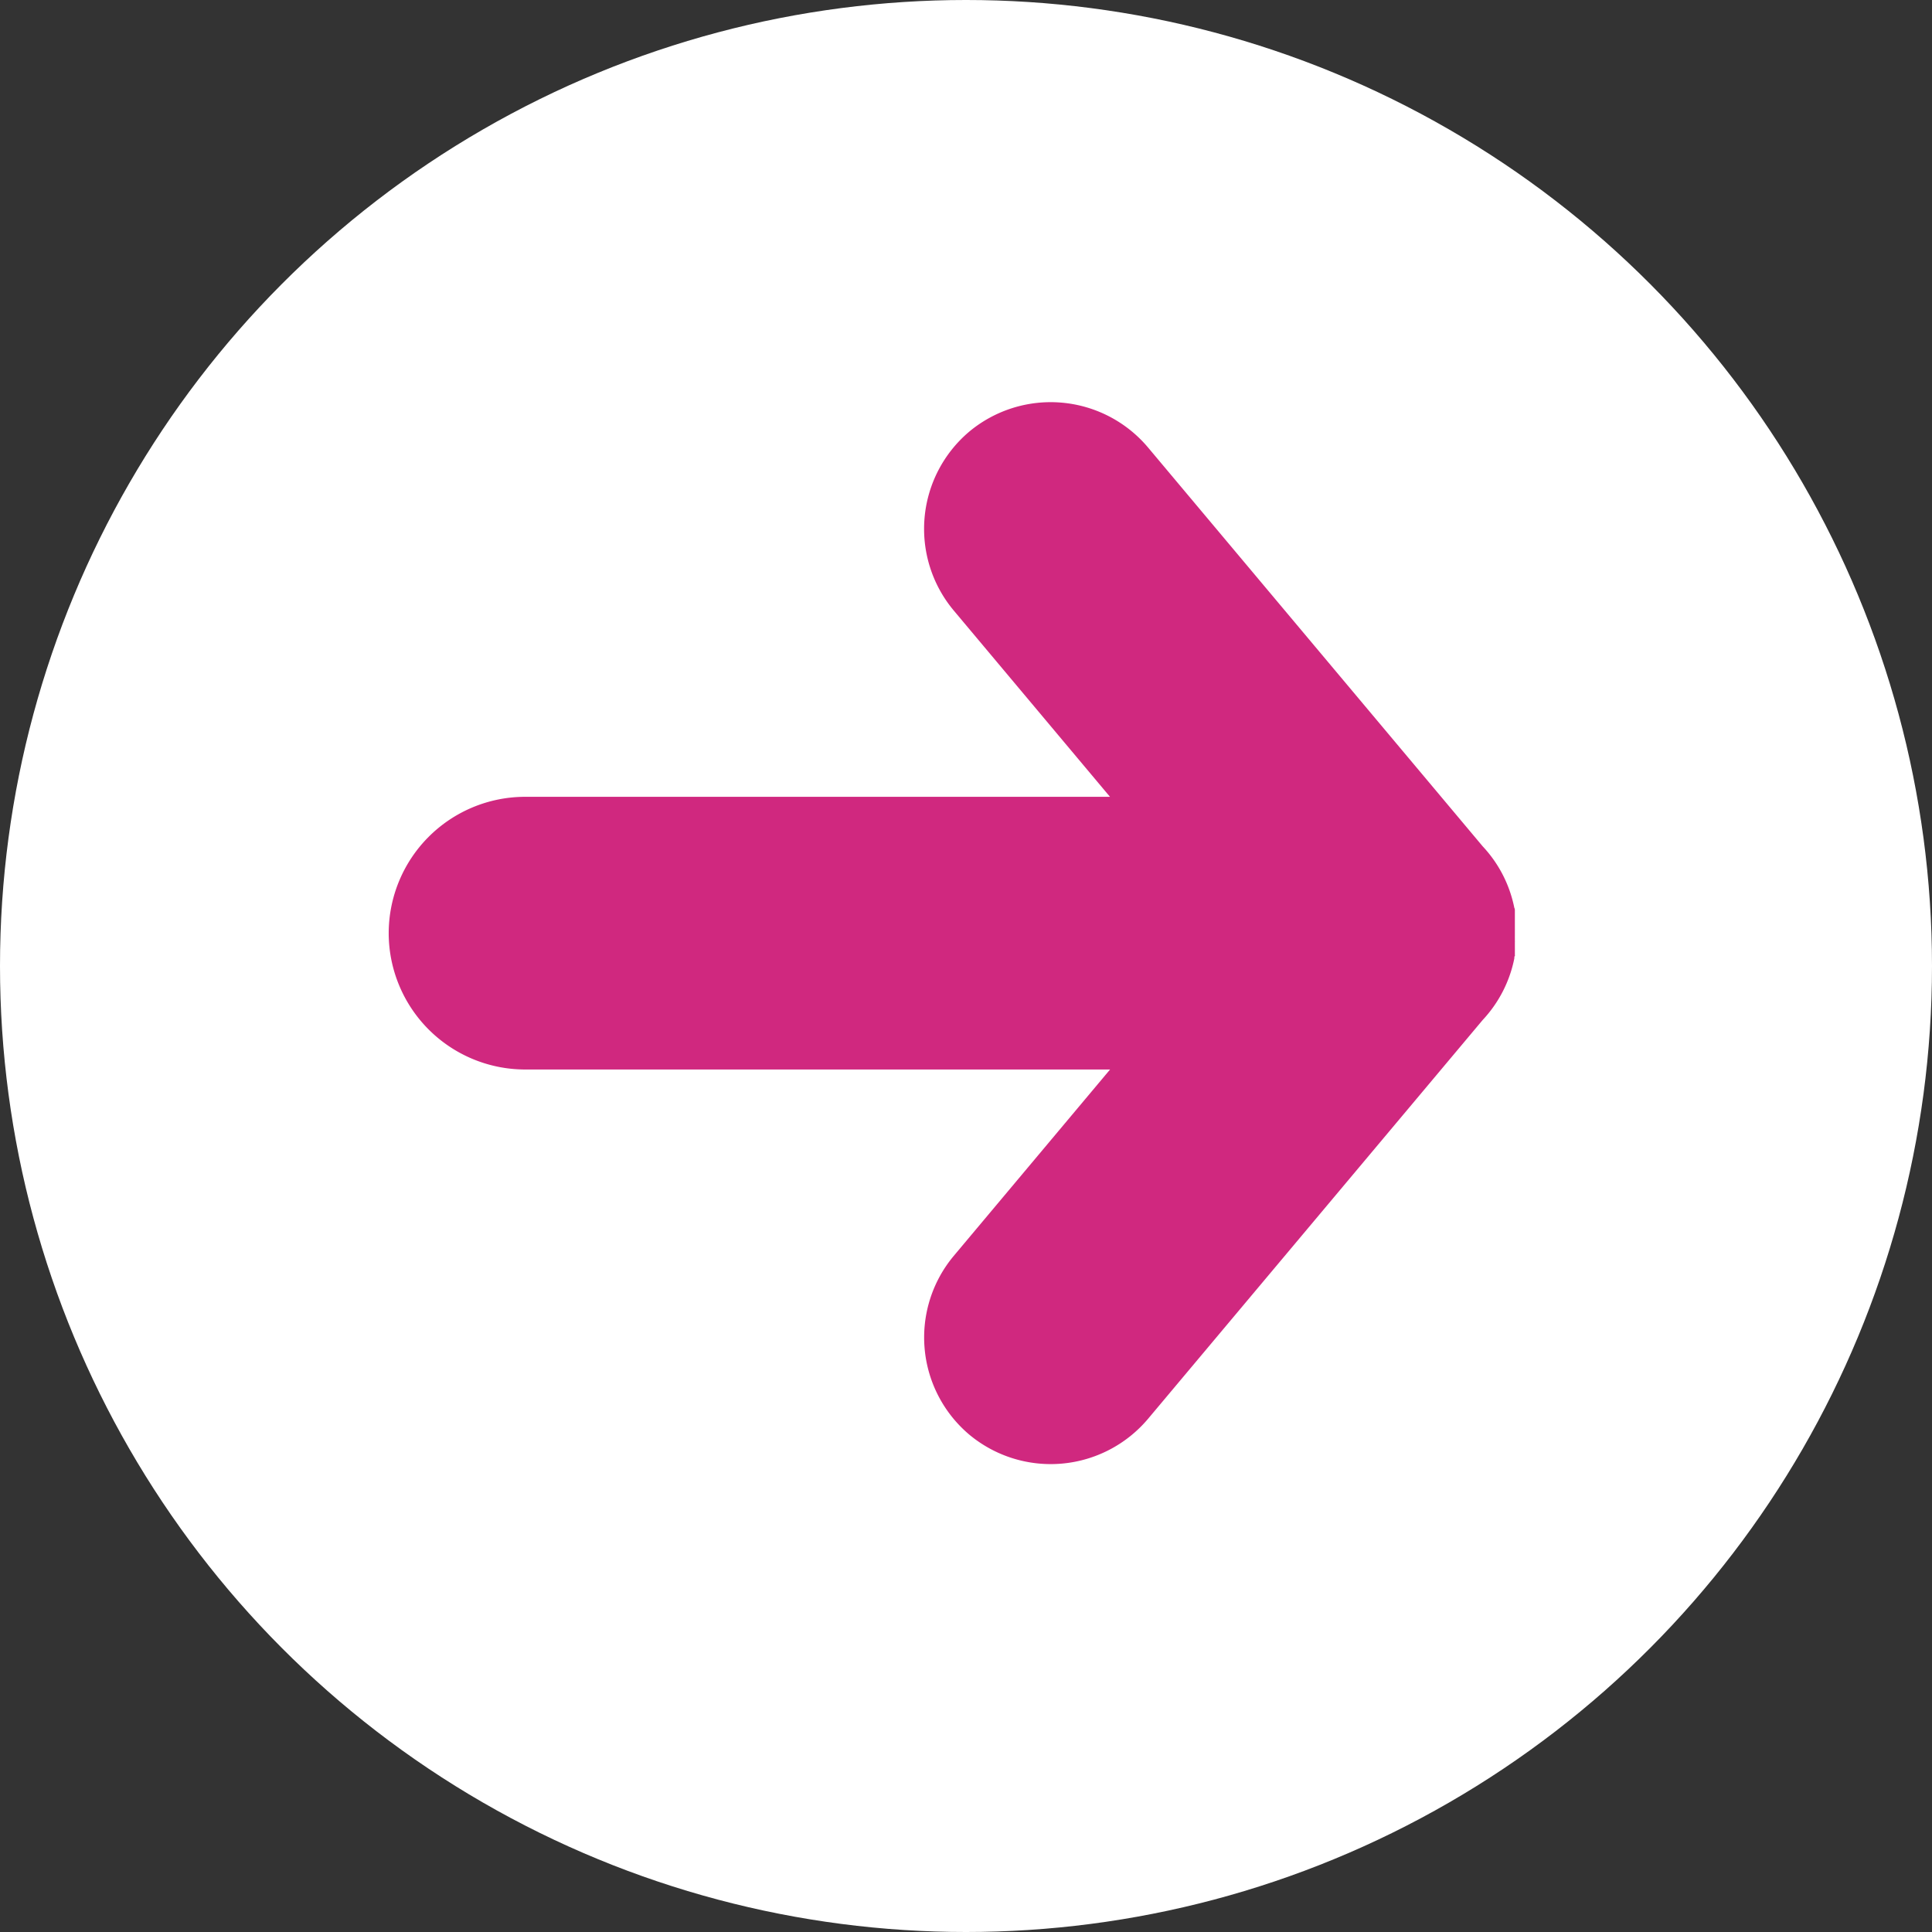 <svg xmlns="http://www.w3.org/2000/svg" width="21" height="21" viewBox="0 0 21 21">
  <rect x="0" y="0" width="21" height="21" fill="#333333" stroke="none"/>
  <g id="Group_8" data-name="Group 8" transform="translate(-800 -297)">
    <circle id="Ellipse_16" data-name="Ellipse 16" cx="10.5" cy="10.5" r="10.5" transform="translate(800 297)" fill="#fff"/>
    <path id="Icon_Link" d="M54.252,42.87l3.639-4.337a1.375,1.375,0,0,0,.344-.669h0c0-.01,0-.02.006-.03s0,0,0-.007,0-.017,0-.025,0-.008,0-.011,0-.014,0-.021a.084.084,0,0,0,0-.014l0-.018c0-.005,0-.011,0-.016s0-.011,0-.017,0-.011,0-.017a.111.111,0,0,0,0-.016c0-.006,0-.011,0-.017s0-.011,0-.016a.133.133,0,0,1,0-.017v-.066a.133.133,0,0,0,0-.017c0-.005,0-.011,0-.016s0-.011,0-.017,0-.011,0-.016,0-.011,0-.017,0-.011,0-.017,0-.011,0-.016l0-.018s0-.009,0-.014,0-.014,0-.021,0-.008,0-.011,0-.017,0-.025,0,0,0-.007,0-.02-.006-.03h0a1.369,1.369,0,0,0-.344-.669l-3.639-4.337a1.383,1.383,0,0,0-1.942-.17h0a1.383,1.383,0,0,0-.17,1.942l1.7,2.027H47.477A1.484,1.484,0,0,0,46,37.588h0a1.484,1.484,0,0,0,1.477,1.483h6.364l-1.7,2.027a1.382,1.382,0,0,0,.17,1.942h0A1.383,1.383,0,0,0,54.252,42.87Z" transform="translate(758.225 269.554)" fill="#d0287f"/>
  </g>
</svg>
